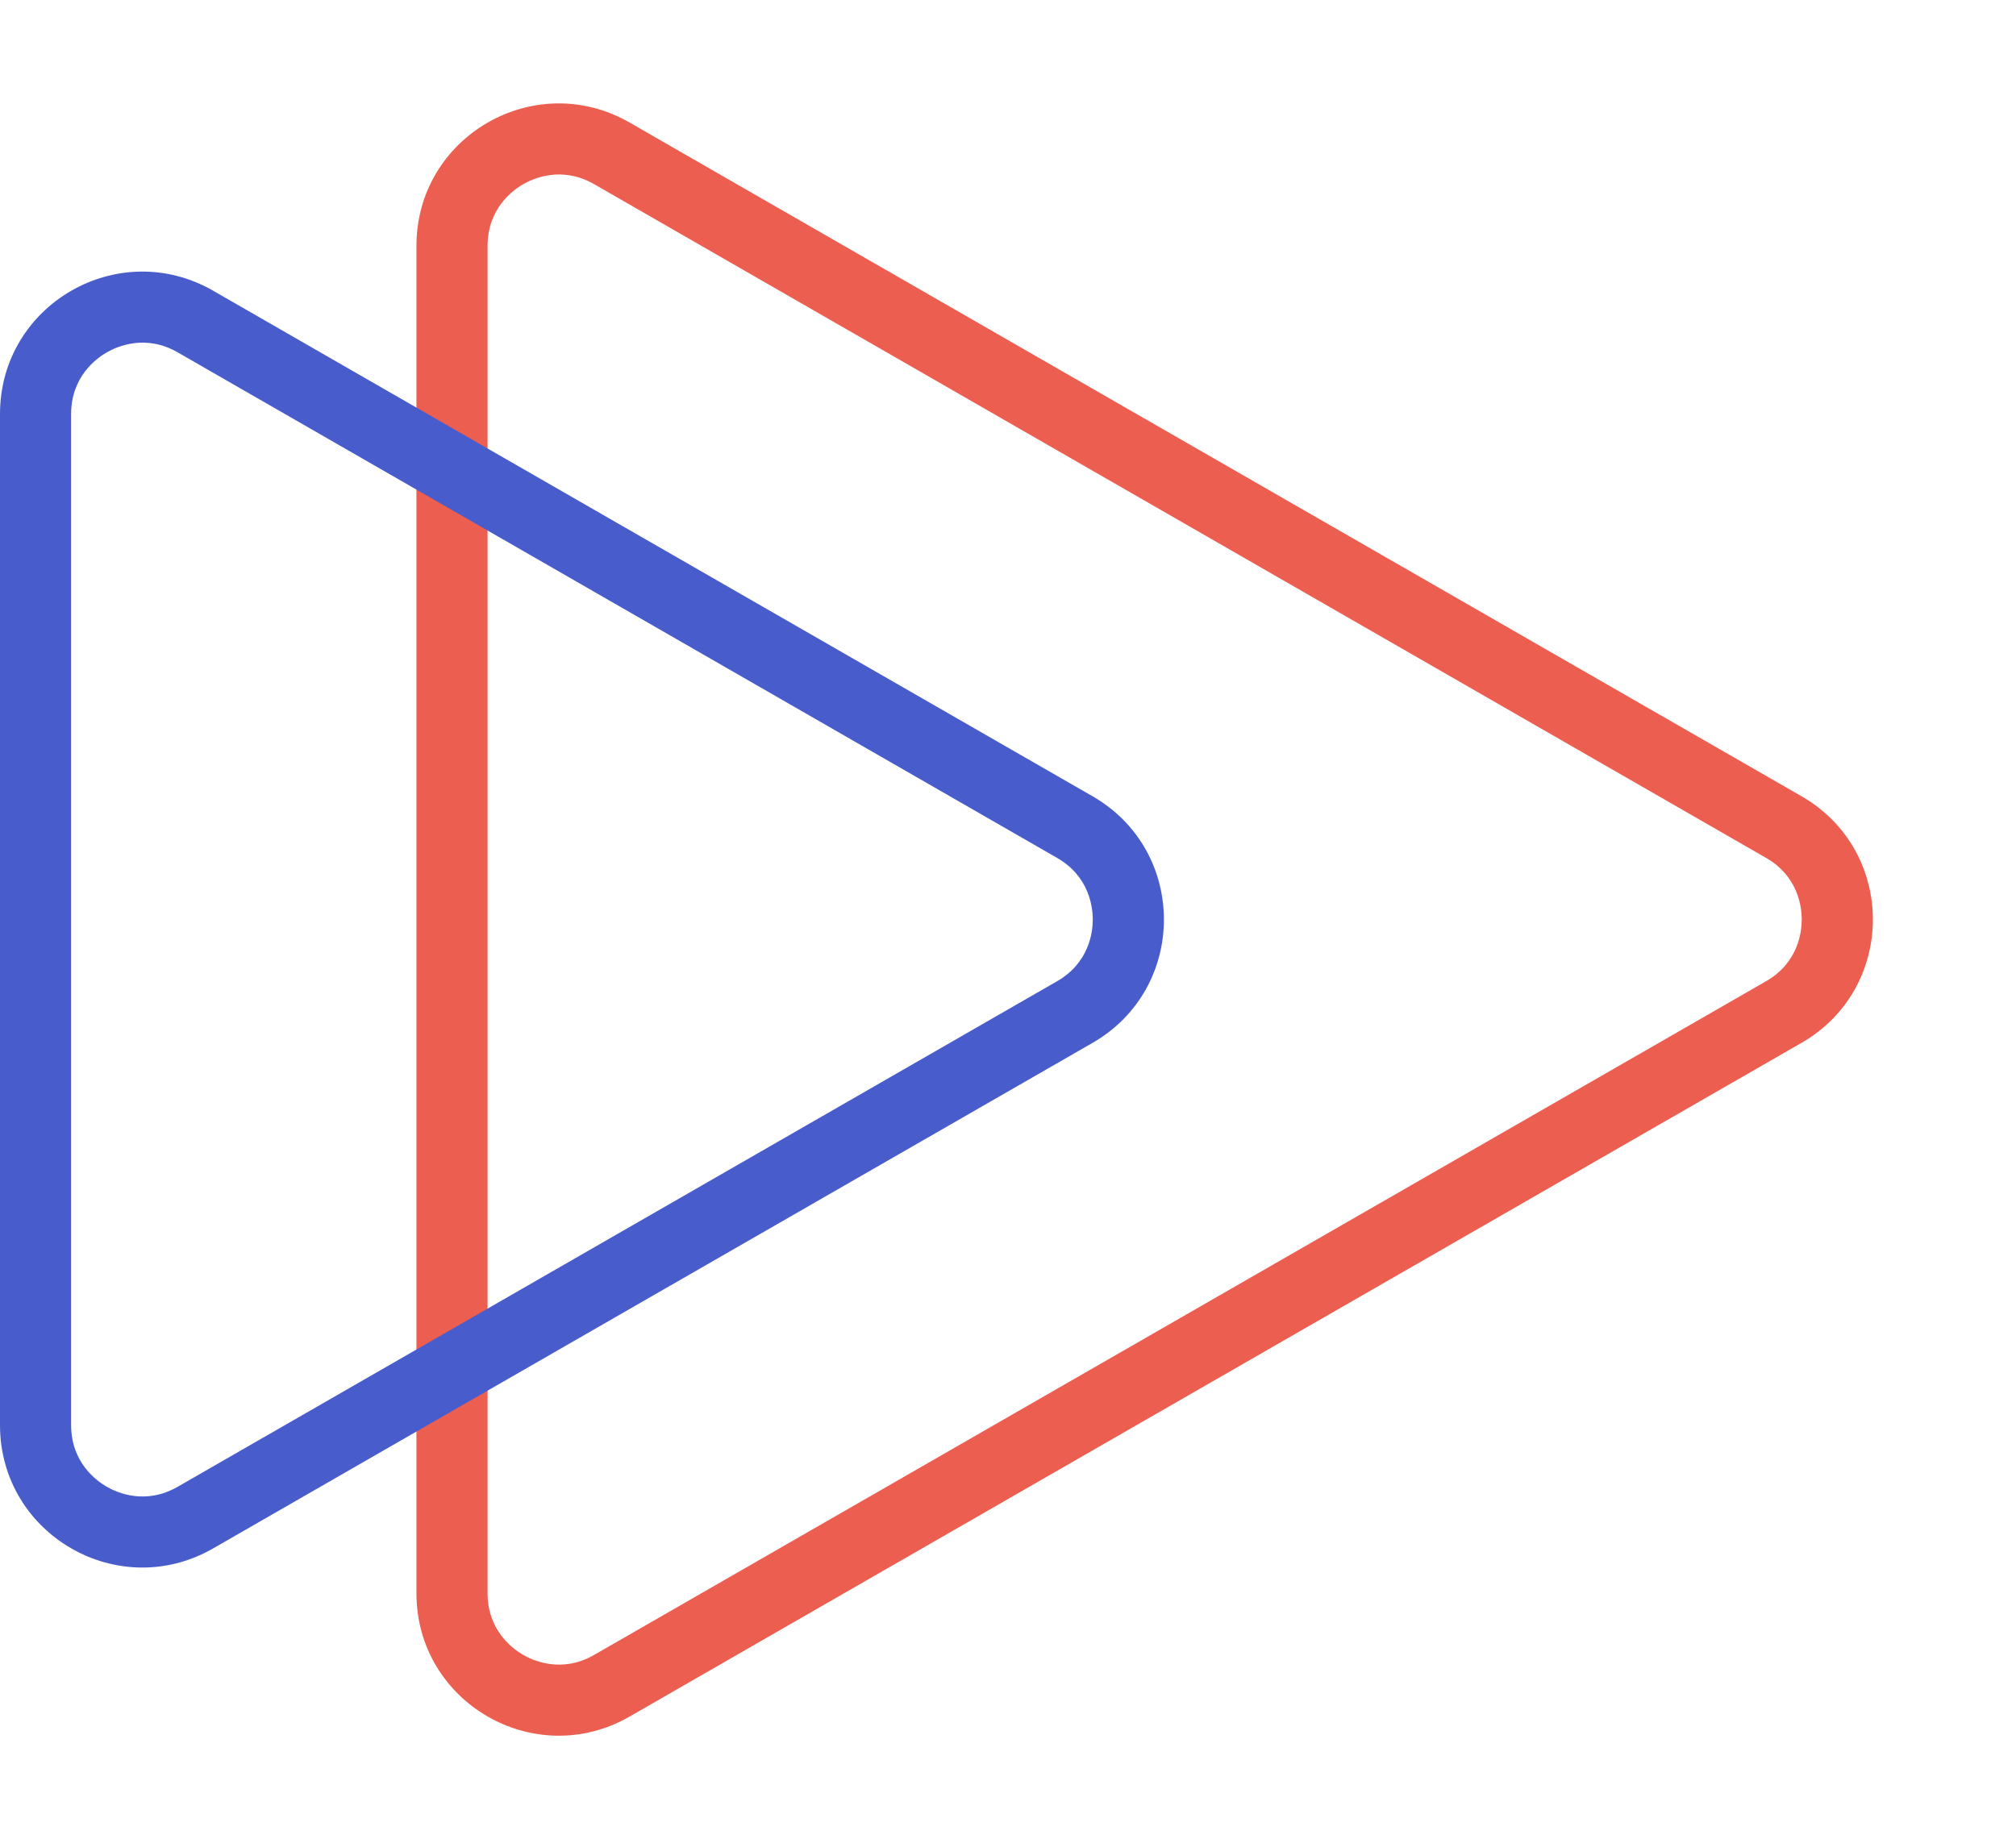 <svg xmlns="http://www.w3.org/2000/svg" width="85.032" height="77.588" viewBox="0 0 85.032 77.588">
  <g id="Grupo_1485" data-name="Grupo 1485" transform="translate(-955.128 -658.411)">
    <g id="Polígono_6" data-name="Polígono 6" transform="translate(1040.16 658.411) rotate(90)" fill="none" style="mix-blend-mode: multiply;isolation: isolate">
      <path d="M33.592,9.046a6,6,0,0,1,10.4,0L72.418,58.477a6,6,0,0,1-5.2,8.991H10.371a6,6,0,0,1-5.2-8.991Z" stroke="none"/>
      <path d="M 38.794 9.037 C 38.272 9.037 36.974 9.183 36.193 10.541 L 7.77 59.972 C 6.992 61.326 7.514 62.519 7.774 62.97 C 8.035 63.42 8.809 64.467 10.371 64.467 L 67.216 64.467 C 68.778 64.467 69.553 63.42 69.813 62.97 C 70.074 62.519 70.596 61.326 69.817 59.972 L 41.395 10.541 C 40.614 9.183 39.316 9.037 38.794 9.037 M 38.794 6.037 C 40.818 6.037 42.842 7.04 43.995 9.046 L 72.418 58.477 C 74.718 62.477 71.831 67.467 67.216 67.467 L 10.371 67.467 C 5.757 67.467 2.87 62.477 5.17 58.477 L 33.592 9.046 C 34.746 7.04 36.77 6.037 38.794 6.037 Z" stroke="none" fill="#eb5e50"/>
    </g>
    <g id="Polígono_7" data-name="Polígono 7" transform="translate(1010.257 665.506) rotate(90)" fill="none">
      <path d="M26.5,9.046a6,6,0,0,1,10.4,0L58.229,46.139a6,6,0,0,1-5.2,8.991H10.371a6,6,0,0,1-5.2-8.991Z" stroke="none"/>
      <path d="M 31.699 9.037 C 31.178 9.037 29.88 9.183 29.099 10.541 L 7.77 47.634 C 6.992 48.988 7.514 50.181 7.774 50.632 C 8.035 51.082 8.809 52.129 10.371 52.129 L 53.028 52.129 C 54.589 52.129 55.364 51.082 55.624 50.632 C 55.885 50.181 56.407 48.988 55.628 47.634 L 34.3 10.541 C 33.519 9.183 32.221 9.037 31.699 9.037 M 31.699 6.037 C 33.723 6.037 35.747 7.04 36.901 9.046 L 58.229 46.139 C 60.529 50.139 57.642 55.129 53.028 55.129 L 10.371 55.129 C 5.757 55.129 2.87 50.139 5.17 46.139 L 26.498 9.046 C 27.651 7.04 29.675 6.037 31.699 6.037 Z" stroke="none" fill="#495ccb"/>
    </g>
  </g>
</svg>
